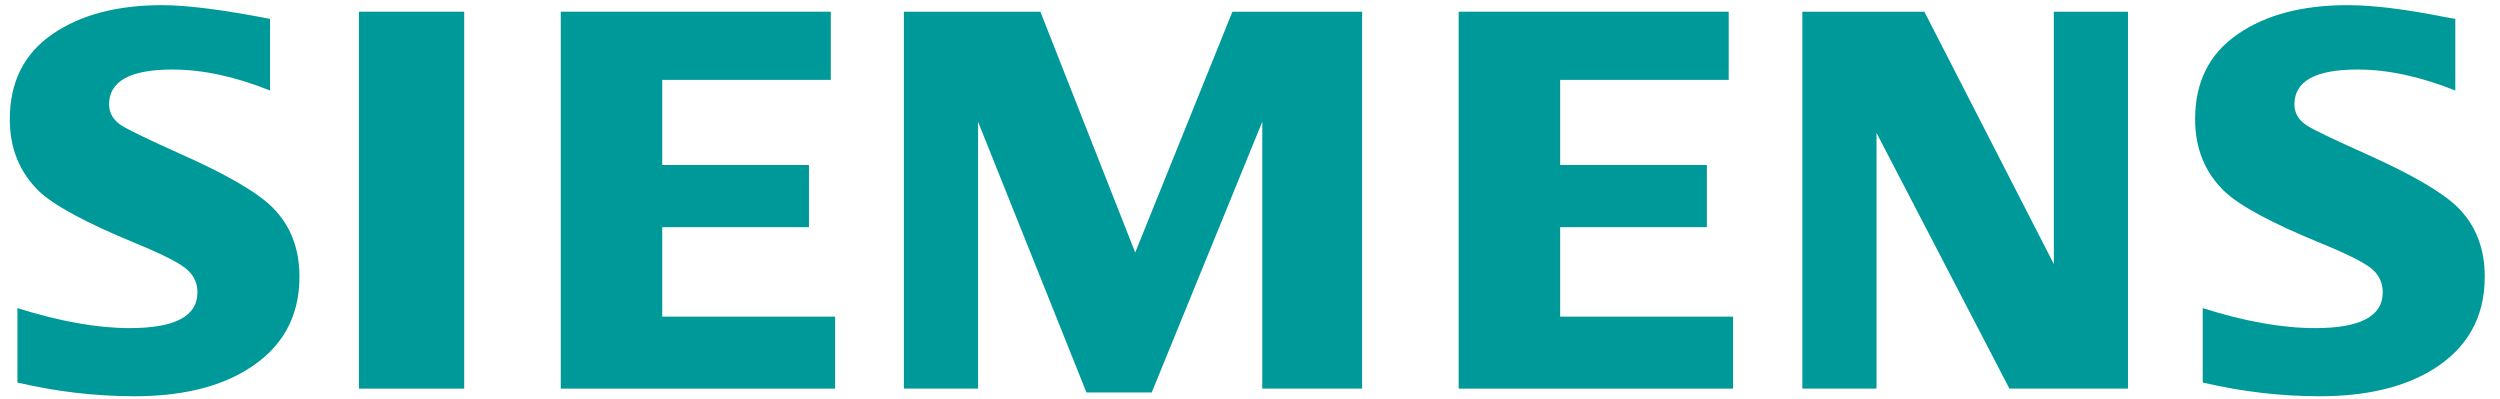 <?xml version="1.0" encoding="UTF-8"?> <svg xmlns="http://www.w3.org/2000/svg" width="144" height="23" viewBox="0 0 144 23" fill="none"><g clip-path="url(#clip0_2246_379)"><path fill-rule="evenodd" clip-rule="evenodd" d="M1.004 22.034V17.747C3.445 18.515 5.604 18.899 7.483 18.899C10.076 18.899 11.373 18.213 11.373 16.843C11.373 16.332 11.185 15.903 10.806 15.556C10.419 15.187 9.428 14.676 7.836 14.021C4.979 12.846 3.116 11.844 2.249 11.016C1.126 9.922 0.564 8.542 0.564 6.875C0.564 4.729 1.383 3.093 3.018 1.968C4.635 0.854 6.741 0.297 9.339 0.297C10.771 0.297 12.843 0.561 15.553 1.088V5.213C13.536 4.407 11.665 4.005 9.935 4.005C7.5 4.005 6.283 4.674 6.283 6.014C6.283 6.515 6.528 6.924 7.019 7.241C7.428 7.497 8.553 8.038 10.393 8.867C13.042 10.043 14.806 11.066 15.684 11.936C16.727 12.967 17.249 14.303 17.249 15.939C17.249 18.292 16.226 20.086 14.181 21.322C12.525 22.325 10.376 22.824 7.738 22.824C5.51 22.824 3.265 22.562 1.004 22.034Z" fill="#009999"></path><path fill-rule="evenodd" clip-rule="evenodd" d="M20.674 0.674H26.738V22.385H20.674V0.674Z" fill="#009999"></path><path fill-rule="evenodd" clip-rule="evenodd" d="M32.3 22.385V0.674H47.854V4.601H38.145V9.504H46.596V13.085H38.145V18.238H48.104V22.385H32.3Z" fill="#009999"></path><path fill-rule="evenodd" clip-rule="evenodd" d="M52.063 22.385V0.674H59.926L65.388 14.547L70.988 0.674H78.457V22.385H72.707V7.013L66.339 22.606H62.58L56.336 7.013V22.385H52.063Z" fill="#009999"></path><path fill-rule="evenodd" clip-rule="evenodd" d="M84.019 22.385V0.674H99.573V4.601H89.865V9.504H98.316V13.085H89.865V18.238H99.825V22.385H84.019Z" fill="#009999"></path><path fill-rule="evenodd" clip-rule="evenodd" d="M103.815 22.385V0.674H110.843L118.3 15.208V0.674H122.572V22.385H115.743L108.088 7.656V22.385H103.815Z" fill="#009999"></path><path fill-rule="evenodd" clip-rule="evenodd" d="M126.877 22.034V17.747C129.297 18.515 131.456 18.899 133.357 18.899C135.951 18.899 137.246 18.213 137.246 16.843C137.246 16.332 137.062 15.903 136.697 15.555C136.308 15.187 135.313 14.676 133.711 14.021C130.862 12.856 128.997 11.854 128.123 11.015C127 9.931 126.439 8.547 126.439 6.861C126.439 4.723 127.256 3.092 128.893 1.968C130.508 0.854 132.616 0.297 135.214 0.297C136.675 0.297 138.568 0.529 140.89 0.995L141.426 1.088V5.213C139.409 4.407 137.532 4.005 135.794 4.005C133.368 4.005 132.158 4.674 132.158 6.014C132.158 6.515 132.402 6.924 132.892 7.24C133.281 7.487 134.411 8.028 136.281 8.866C138.911 10.043 140.67 11.066 141.557 11.935C142.601 12.967 143.122 14.303 143.122 15.939C143.122 18.291 142.105 20.086 140.071 21.322C138.404 22.325 136.251 22.824 133.613 22.824C131.382 22.824 129.136 22.562 126.877 22.034Z" fill="#009999"></path></g><defs><clipPath id="clip0_2246_379"><rect width="142.558" height="22.667" fill="white" transform="translate(0.564 0.289)"></rect></clipPath></defs></svg> 